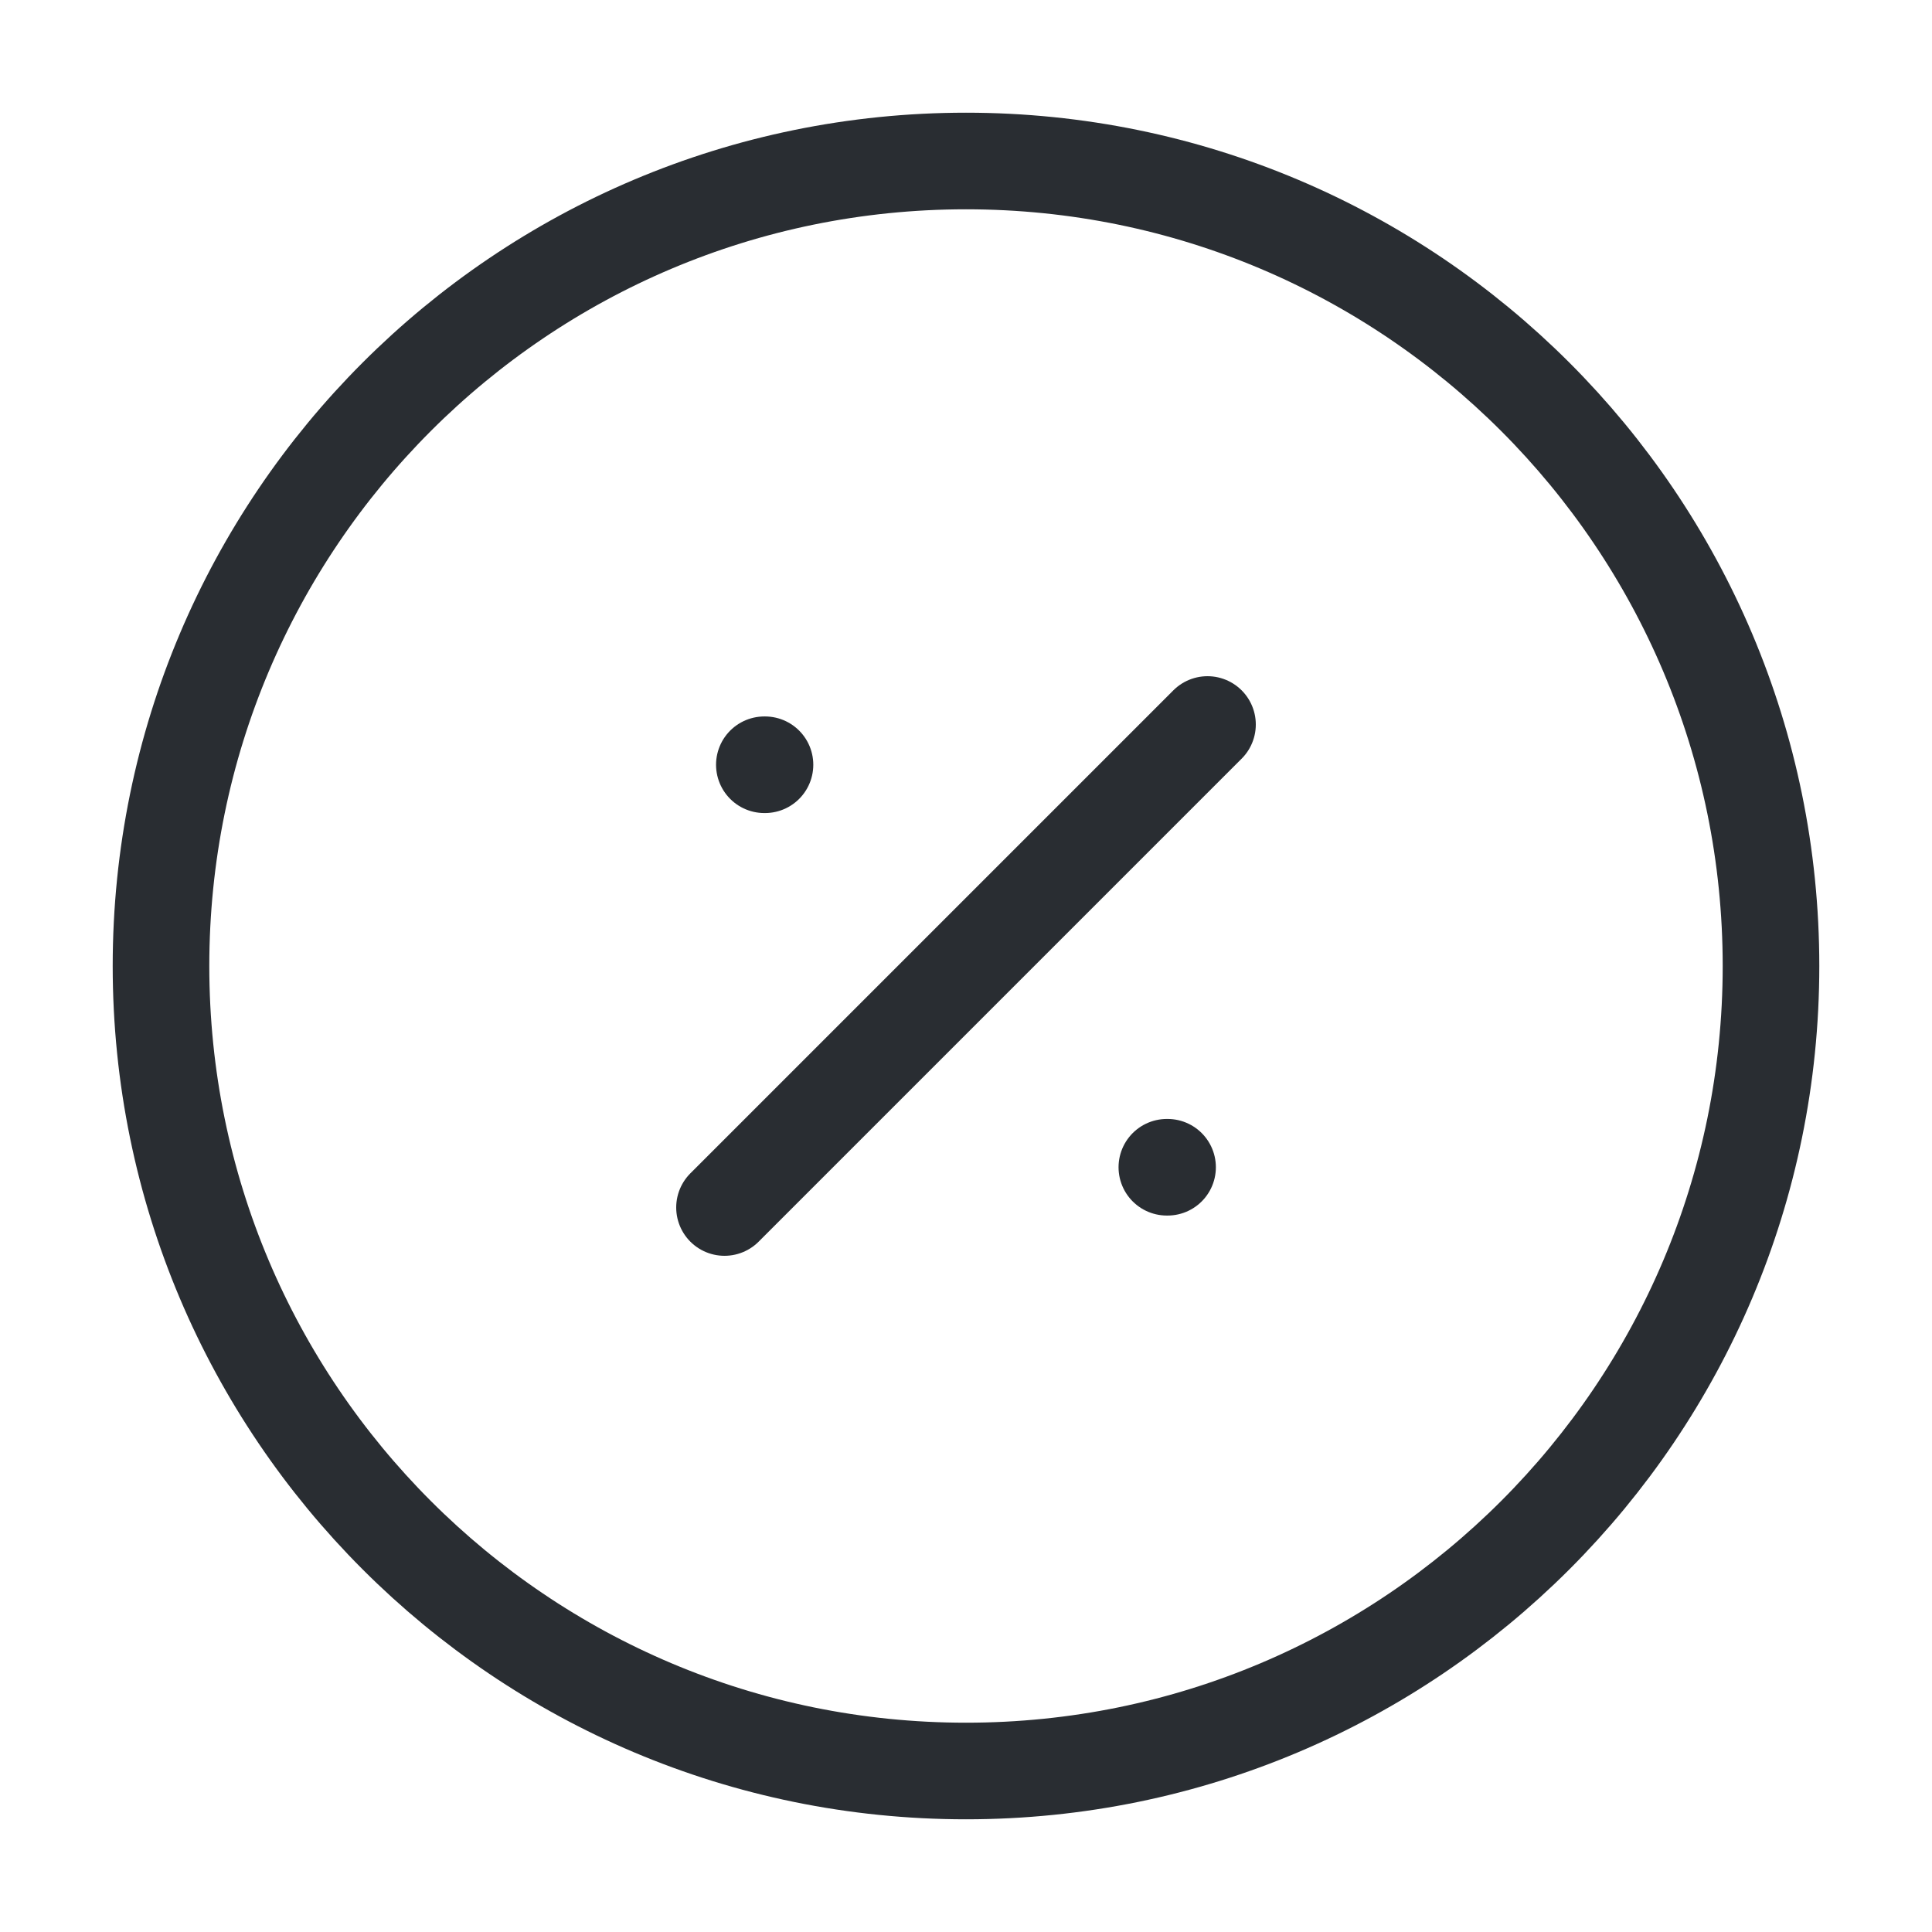 <svg xmlns="http://www.w3.org/2000/svg" fill="none" viewBox="0 0 24 24" height="64px" width="64px">

<g stroke-width="0" id="SVGRepo_bgCarrier"></g>

<g stroke-width="0.384" stroke="#CCCCCC" stroke-linejoin="round" stroke-linecap="round" id="SVGRepo_tracerCarrier"></g>

<g id="SVGRepo_iconCarrier"> <path stroke-linejoin="round" stroke-linecap="round" stroke-width="1.2" stroke="#292D32" d="M12 22C17.523 22 22 17.523 22 12C22 6.477 17.523 2 12 2C6.477 2 2 6.477 2 12C2 17.523 6.477 22 12 22Z"></path> <path stroke-linejoin="round" stroke-linecap="round" stroke-width="1.2" stroke="#292D32" d="M9 15L15 9"></path> <path stroke-linejoin="round" stroke-linecap="round" stroke-width="1.2" stroke="#292D32" d="M14.495 14.5H14.504"></path> <path stroke-linejoin="round" stroke-linecap="round" stroke-width="1.2" stroke="#292D32" d="M9.495 9.5H9.503"></path> </g>

</svg>